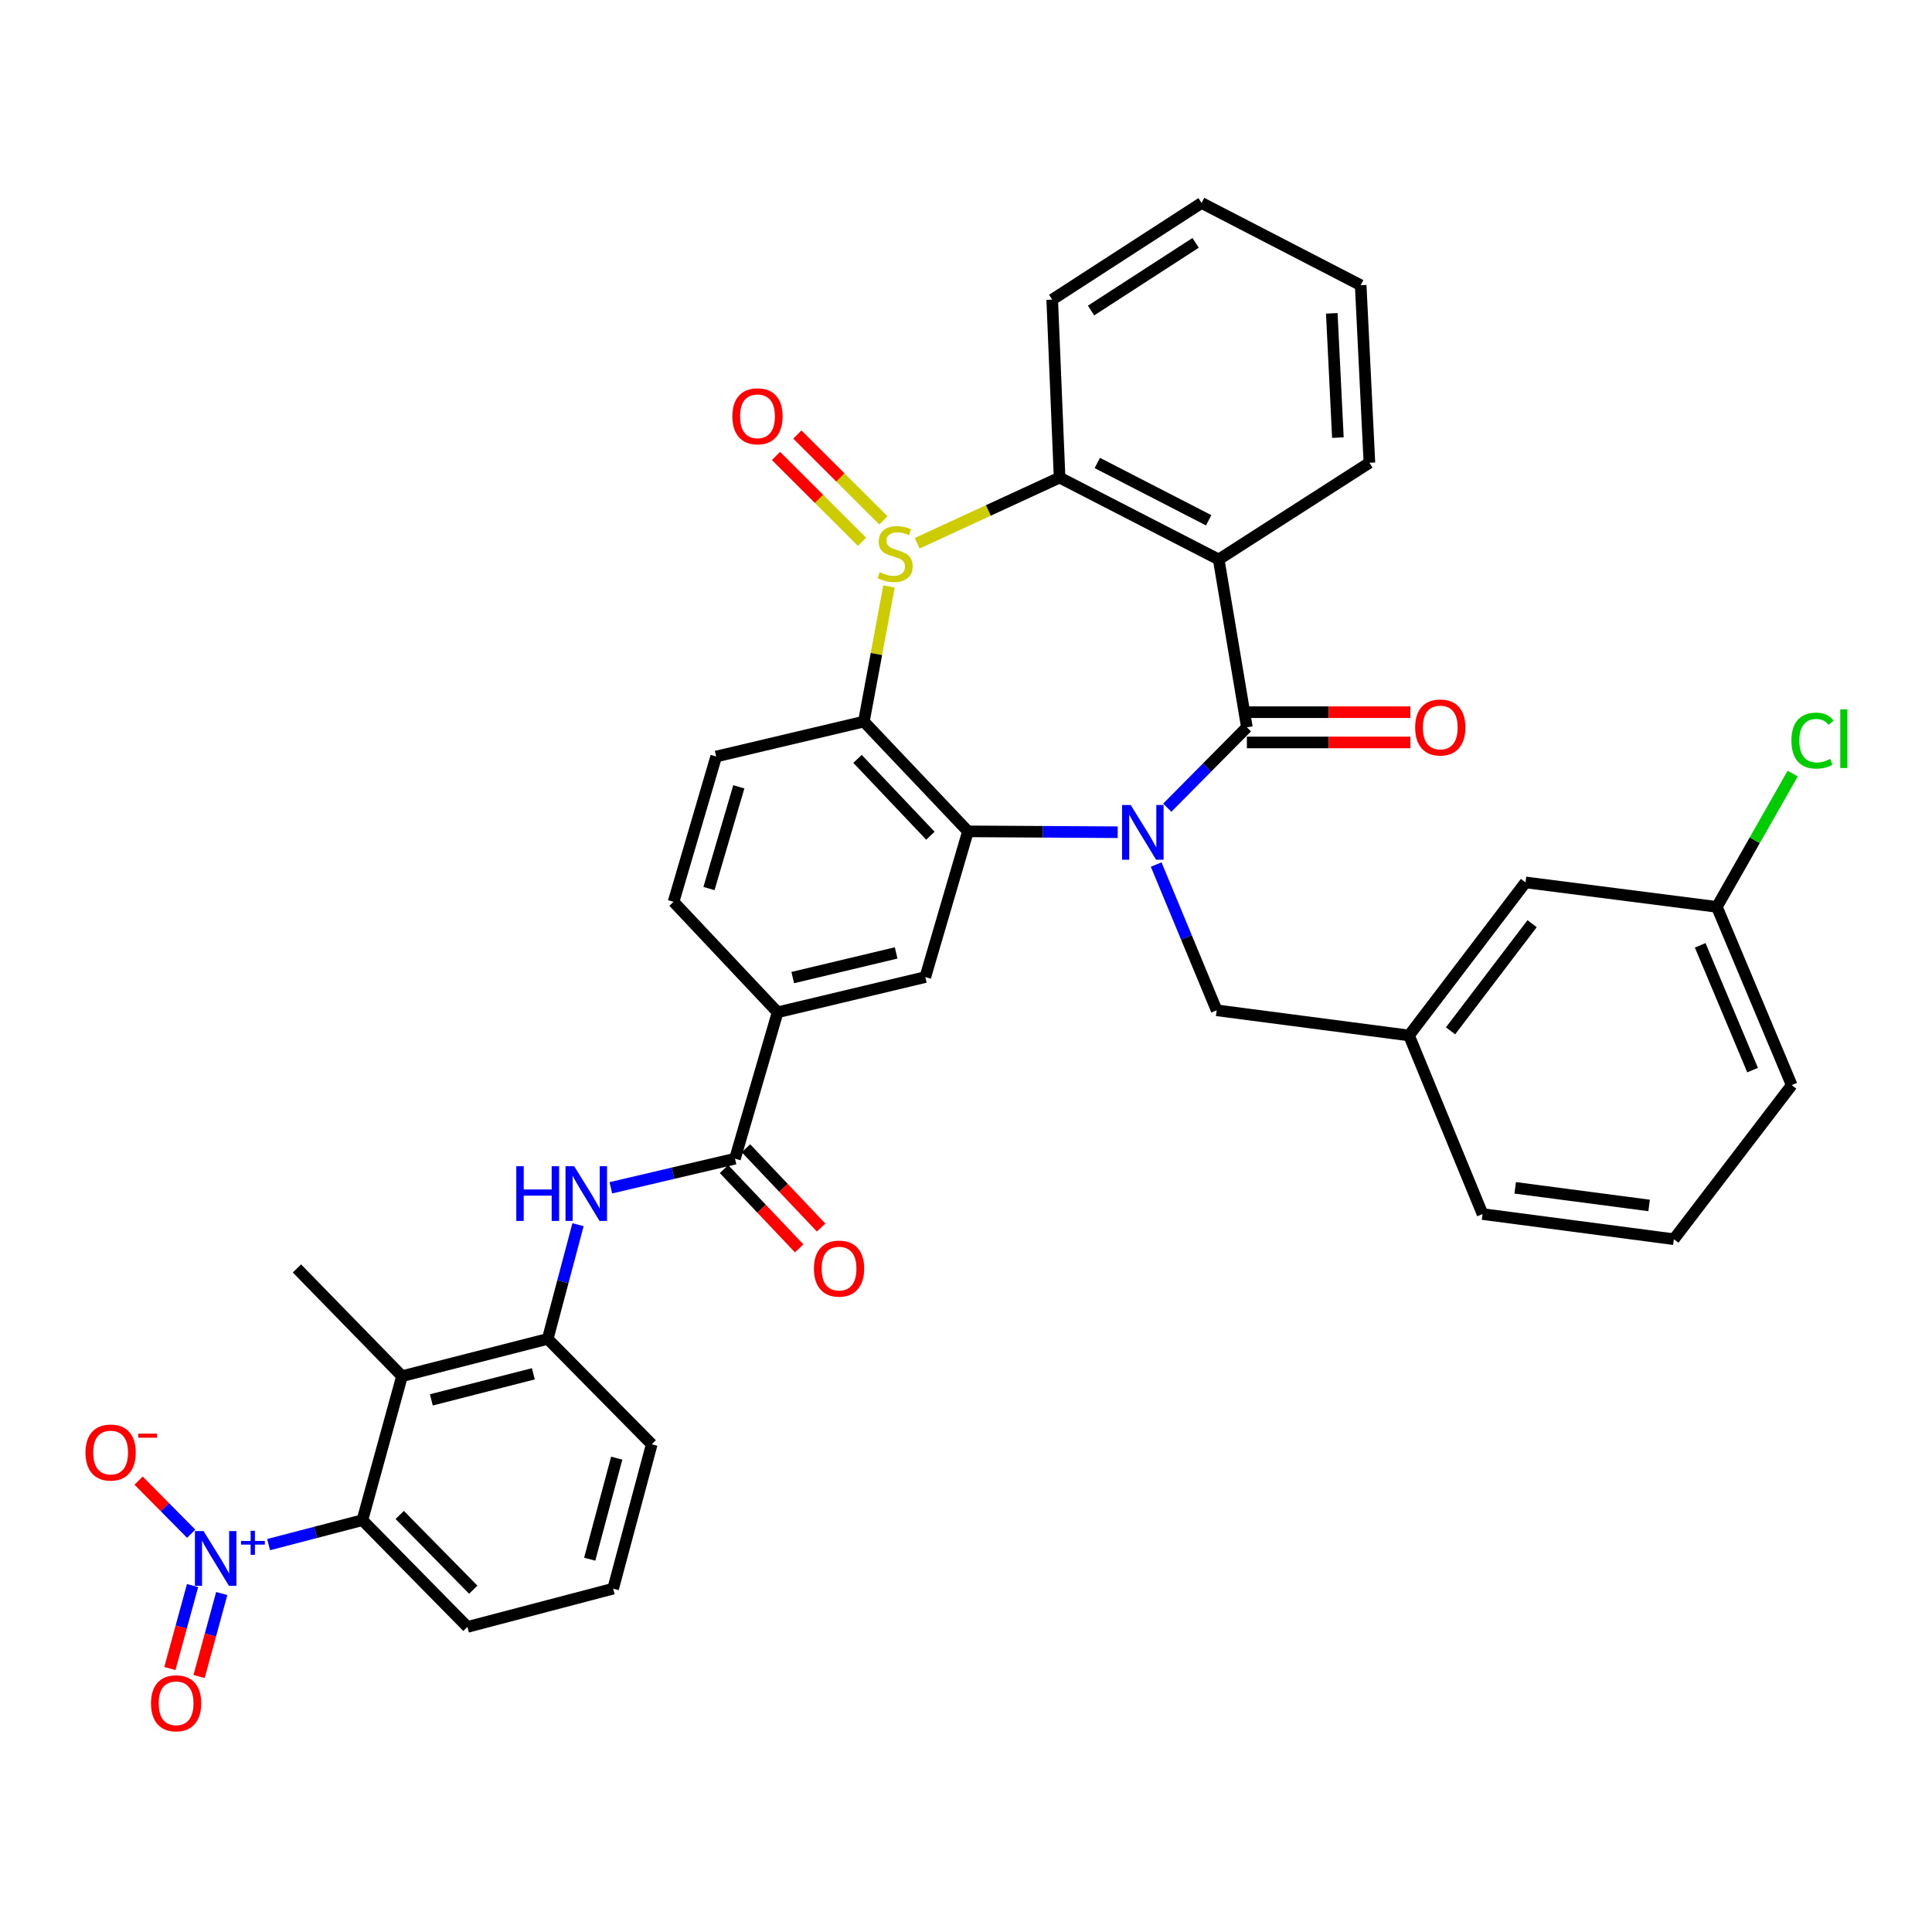 <?xml version='1.0' encoding='iso-8859-1'?>
<svg version='1.1' baseProfile='full'
              xmlns='http://www.w3.org/2000/svg'
                      xmlns:rdkit='http://www.rdkit.org/xml'
                      xmlns:xlink='http://www.w3.org/1999/xlink'
                  xml:space='preserve'
width='1000px' height='1000px' viewBox='0 0 1000 1000'>
<!-- END OF HEADER -->
<rect style='opacity:1.0;fill:#FFFFFF;stroke:none' width='1000' height='1000' x='0' y='0'> </rect>
<path class='bond-1' d='M 604.178,418.059 L 624.782,397.259' style='fill:none;fill-rule:evenodd;stroke:#0000FF;stroke-width:6px;stroke-linecap:butt;stroke-linejoin:miter;stroke-opacity:1' />
<path class='bond-1' d='M 624.782,397.259 L 645.386,376.459' style='fill:none;fill-rule:evenodd;stroke:#000000;stroke-width:6px;stroke-linecap:butt;stroke-linejoin:miter;stroke-opacity:1' />
<path class='bond-2' d='M 578.522,430.758 L 539.769,430.535' style='fill:none;fill-rule:evenodd;stroke:#0000FF;stroke-width:6px;stroke-linecap:butt;stroke-linejoin:miter;stroke-opacity:1' />
<path class='bond-2' d='M 539.769,430.535 L 501.017,430.311' style='fill:none;fill-rule:evenodd;stroke:#000000;stroke-width:6px;stroke-linecap:butt;stroke-linejoin:miter;stroke-opacity:1' />
<path class='bond-14' d='M 598.436,447.486 L 614.091,485.21' style='fill:none;fill-rule:evenodd;stroke:#0000FF;stroke-width:6px;stroke-linecap:butt;stroke-linejoin:miter;stroke-opacity:1' />
<path class='bond-14' d='M 614.091,485.21 L 629.746,522.933' style='fill:none;fill-rule:evenodd;stroke:#000000;stroke-width:6px;stroke-linecap:butt;stroke-linejoin:miter;stroke-opacity:1' />
<path class='bond-0' d='M 460.14,303.548 L 453.639,338.52' style='fill:none;fill-rule:evenodd;stroke:#CCCC00;stroke-width:6px;stroke-linecap:butt;stroke-linejoin:miter;stroke-opacity:1' />
<path class='bond-0' d='M 453.639,338.52 L 447.138,373.492' style='fill:none;fill-rule:evenodd;stroke:#000000;stroke-width:6px;stroke-linecap:butt;stroke-linejoin:miter;stroke-opacity:1' />
<path class='bond-16' d='M 457.251,269.345 L 434.981,247.13' style='fill:none;fill-rule:evenodd;stroke:#CCCC00;stroke-width:6px;stroke-linecap:butt;stroke-linejoin:miter;stroke-opacity:1' />
<path class='bond-16' d='M 434.981,247.13 L 412.712,224.915' style='fill:none;fill-rule:evenodd;stroke:#FF0000;stroke-width:6px;stroke-linecap:butt;stroke-linejoin:miter;stroke-opacity:1' />
<path class='bond-16' d='M 446.193,280.43 L 423.923,258.215' style='fill:none;fill-rule:evenodd;stroke:#CCCC00;stroke-width:6px;stroke-linecap:butt;stroke-linejoin:miter;stroke-opacity:1' />
<path class='bond-16' d='M 423.923,258.215 L 401.654,236' style='fill:none;fill-rule:evenodd;stroke:#FF0000;stroke-width:6px;stroke-linecap:butt;stroke-linejoin:miter;stroke-opacity:1' />
<path class='bond-37' d='M 474.741,281.187 L 511.591,264.193' style='fill:none;fill-rule:evenodd;stroke:#CCCC00;stroke-width:6px;stroke-linecap:butt;stroke-linejoin:miter;stroke-opacity:1' />
<path class='bond-37' d='M 511.591,264.193 L 548.441,247.199' style='fill:none;fill-rule:evenodd;stroke:#000000;stroke-width:6px;stroke-linecap:butt;stroke-linejoin:miter;stroke-opacity:1' />
<path class='bond-4' d='M 645.386,376.459 L 630.799,289.578' style='fill:none;fill-rule:evenodd;stroke:#000000;stroke-width:6px;stroke-linecap:butt;stroke-linejoin:miter;stroke-opacity:1' />
<path class='bond-18' d='M 645.386,384.287 L 687.682,384.287' style='fill:none;fill-rule:evenodd;stroke:#000000;stroke-width:6px;stroke-linecap:butt;stroke-linejoin:miter;stroke-opacity:1' />
<path class='bond-18' d='M 687.682,384.287 L 729.978,384.287' style='fill:none;fill-rule:evenodd;stroke:#FF0000;stroke-width:6px;stroke-linecap:butt;stroke-linejoin:miter;stroke-opacity:1' />
<path class='bond-18' d='M 645.386,368.63 L 687.682,368.63' style='fill:none;fill-rule:evenodd;stroke:#000000;stroke-width:6px;stroke-linecap:butt;stroke-linejoin:miter;stroke-opacity:1' />
<path class='bond-18' d='M 687.682,368.63 L 729.978,368.63' style='fill:none;fill-rule:evenodd;stroke:#FF0000;stroke-width:6px;stroke-linecap:butt;stroke-linejoin:miter;stroke-opacity:1' />
<path class='bond-3' d='M 501.017,430.311 L 447.138,373.492' style='fill:none;fill-rule:evenodd;stroke:#000000;stroke-width:6px;stroke-linecap:butt;stroke-linejoin:miter;stroke-opacity:1' />
<path class='bond-3' d='M 481.573,432.562 L 443.858,392.789' style='fill:none;fill-rule:evenodd;stroke:#000000;stroke-width:6px;stroke-linecap:butt;stroke-linejoin:miter;stroke-opacity:1' />
<path class='bond-10' d='M 501.017,430.311 L 478.949,505.727' style='fill:none;fill-rule:evenodd;stroke:#000000;stroke-width:6px;stroke-linecap:butt;stroke-linejoin:miter;stroke-opacity:1' />
<path class='bond-15' d='M 447.138,373.492 L 370.695,391.568' style='fill:none;fill-rule:evenodd;stroke:#000000;stroke-width:6px;stroke-linecap:butt;stroke-linejoin:miter;stroke-opacity:1' />
<path class='bond-5' d='M 630.799,289.578 L 548.441,247.199' style='fill:none;fill-rule:evenodd;stroke:#000000;stroke-width:6px;stroke-linecap:butt;stroke-linejoin:miter;stroke-opacity:1' />
<path class='bond-5' d='M 625.609,269.299 L 567.959,239.633' style='fill:none;fill-rule:evenodd;stroke:#000000;stroke-width:6px;stroke-linecap:butt;stroke-linejoin:miter;stroke-opacity:1' />
<path class='bond-23' d='M 630.799,289.578 L 708.807,239.527' style='fill:none;fill-rule:evenodd;stroke:#000000;stroke-width:6px;stroke-linecap:butt;stroke-linejoin:miter;stroke-opacity:1' />
<path class='bond-27' d='M 548.441,247.199 L 544.622,155.09' style='fill:none;fill-rule:evenodd;stroke:#000000;stroke-width:6px;stroke-linecap:butt;stroke-linejoin:miter;stroke-opacity:1' />
<path class='bond-6' d='M 139.035,799.497 L 163.309,793.167' style='fill:none;fill-rule:evenodd;stroke:#0000FF;stroke-width:6px;stroke-linecap:butt;stroke-linejoin:miter;stroke-opacity:1' />
<path class='bond-6' d='M 163.309,793.167 L 187.583,786.837' style='fill:none;fill-rule:evenodd;stroke:#000000;stroke-width:6px;stroke-linecap:butt;stroke-linejoin:miter;stroke-opacity:1' />
<path class='bond-17' d='M 98.956,793.849 L 85.35,780.109' style='fill:none;fill-rule:evenodd;stroke:#0000FF;stroke-width:6px;stroke-linecap:butt;stroke-linejoin:miter;stroke-opacity:1' />
<path class='bond-17' d='M 85.35,780.109 L 71.743,766.37' style='fill:none;fill-rule:evenodd;stroke:#FF0000;stroke-width:6px;stroke-linecap:butt;stroke-linejoin:miter;stroke-opacity:1' />
<path class='bond-19' d='M 99.674,820.68 L 93.803,842.155' style='fill:none;fill-rule:evenodd;stroke:#0000FF;stroke-width:6px;stroke-linecap:butt;stroke-linejoin:miter;stroke-opacity:1' />
<path class='bond-19' d='M 93.803,842.155 L 87.931,863.63' style='fill:none;fill-rule:evenodd;stroke:#FF0000;stroke-width:6px;stroke-linecap:butt;stroke-linejoin:miter;stroke-opacity:1' />
<path class='bond-19' d='M 114.777,824.81 L 108.906,846.284' style='fill:none;fill-rule:evenodd;stroke:#0000FF;stroke-width:6px;stroke-linecap:butt;stroke-linejoin:miter;stroke-opacity:1' />
<path class='bond-19' d='M 108.906,846.284 L 103.034,867.759' style='fill:none;fill-rule:evenodd;stroke:#FF0000;stroke-width:6px;stroke-linecap:butt;stroke-linejoin:miter;stroke-opacity:1' />
<path class='bond-7' d='M 208.077,712.3 L 283.493,693.015' style='fill:none;fill-rule:evenodd;stroke:#000000;stroke-width:6px;stroke-linecap:butt;stroke-linejoin:miter;stroke-opacity:1' />
<path class='bond-7' d='M 223.268,724.576 L 276.059,711.077' style='fill:none;fill-rule:evenodd;stroke:#000000;stroke-width:6px;stroke-linecap:butt;stroke-linejoin:miter;stroke-opacity:1' />
<path class='bond-8' d='M 208.077,712.3 L 187.583,786.837' style='fill:none;fill-rule:evenodd;stroke:#000000;stroke-width:6px;stroke-linecap:butt;stroke-linejoin:miter;stroke-opacity:1' />
<path class='bond-28' d='M 208.077,712.3 L 153.693,656.542' style='fill:none;fill-rule:evenodd;stroke:#000000;stroke-width:6px;stroke-linecap:butt;stroke-linejoin:miter;stroke-opacity:1' />
<path class='bond-41' d='M 187.583,786.837 L 241.949,842.09' style='fill:none;fill-rule:evenodd;stroke:#000000;stroke-width:6px;stroke-linecap:butt;stroke-linejoin:miter;stroke-opacity:1' />
<path class='bond-41' d='M 206.898,784.144 L 244.954,822.821' style='fill:none;fill-rule:evenodd;stroke:#000000;stroke-width:6px;stroke-linecap:butt;stroke-linejoin:miter;stroke-opacity:1' />
<path class='bond-9' d='M 380.429,599.724 L 402.489,523.959' style='fill:none;fill-rule:evenodd;stroke:#000000;stroke-width:6px;stroke-linecap:butt;stroke-linejoin:miter;stroke-opacity:1' />
<path class='bond-11' d='M 380.429,599.724 L 348.301,607.265' style='fill:none;fill-rule:evenodd;stroke:#000000;stroke-width:6px;stroke-linecap:butt;stroke-linejoin:miter;stroke-opacity:1' />
<path class='bond-11' d='M 348.301,607.265 L 316.173,614.806' style='fill:none;fill-rule:evenodd;stroke:#0000FF;stroke-width:6px;stroke-linecap:butt;stroke-linejoin:miter;stroke-opacity:1' />
<path class='bond-20' d='M 374.747,605.109 L 394.199,625.63' style='fill:none;fill-rule:evenodd;stroke:#000000;stroke-width:6px;stroke-linecap:butt;stroke-linejoin:miter;stroke-opacity:1' />
<path class='bond-20' d='M 394.199,625.63 L 413.651,646.15' style='fill:none;fill-rule:evenodd;stroke:#FF0000;stroke-width:6px;stroke-linecap:butt;stroke-linejoin:miter;stroke-opacity:1' />
<path class='bond-20' d='M 386.111,594.338 L 405.563,614.858' style='fill:none;fill-rule:evenodd;stroke:#000000;stroke-width:6px;stroke-linecap:butt;stroke-linejoin:miter;stroke-opacity:1' />
<path class='bond-20' d='M 405.563,614.858 L 425.015,635.378' style='fill:none;fill-rule:evenodd;stroke:#FF0000;stroke-width:6px;stroke-linecap:butt;stroke-linejoin:miter;stroke-opacity:1' />
<path class='bond-13' d='M 478.949,505.727 L 402.489,523.959' style='fill:none;fill-rule:evenodd;stroke:#000000;stroke-width:6px;stroke-linecap:butt;stroke-linejoin:miter;stroke-opacity:1' />
<path class='bond-13' d='M 463.848,493.232 L 410.326,505.994' style='fill:none;fill-rule:evenodd;stroke:#000000;stroke-width:6px;stroke-linecap:butt;stroke-linejoin:miter;stroke-opacity:1' />
<path class='bond-12' d='M 299.182,633.896 L 291.337,663.456' style='fill:none;fill-rule:evenodd;stroke:#0000FF;stroke-width:6px;stroke-linecap:butt;stroke-linejoin:miter;stroke-opacity:1' />
<path class='bond-12' d='M 291.337,663.456 L 283.493,693.015' style='fill:none;fill-rule:evenodd;stroke:#000000;stroke-width:6px;stroke-linecap:butt;stroke-linejoin:miter;stroke-opacity:1' />
<path class='bond-30' d='M 283.493,693.015 L 337.337,747.572' style='fill:none;fill-rule:evenodd;stroke:#000000;stroke-width:6px;stroke-linecap:butt;stroke-linejoin:miter;stroke-opacity:1' />
<path class='bond-21' d='M 402.489,523.959 L 348.636,466.784' style='fill:none;fill-rule:evenodd;stroke:#000000;stroke-width:6px;stroke-linecap:butt;stroke-linejoin:miter;stroke-opacity:1' />
<path class='bond-22' d='M 629.746,522.933 L 729.301,535.955' style='fill:none;fill-rule:evenodd;stroke:#000000;stroke-width:6px;stroke-linecap:butt;stroke-linejoin:miter;stroke-opacity:1' />
<path class='bond-38' d='M 370.695,391.568 L 348.636,466.784' style='fill:none;fill-rule:evenodd;stroke:#000000;stroke-width:6px;stroke-linecap:butt;stroke-linejoin:miter;stroke-opacity:1' />
<path class='bond-38' d='M 382.411,407.257 L 366.969,459.908' style='fill:none;fill-rule:evenodd;stroke:#000000;stroke-width:6px;stroke-linecap:butt;stroke-linejoin:miter;stroke-opacity:1' />
<path class='bond-24' d='M 729.301,535.955 L 789.607,456.729' style='fill:none;fill-rule:evenodd;stroke:#000000;stroke-width:6px;stroke-linecap:butt;stroke-linejoin:miter;stroke-opacity:1' />
<path class='bond-24' d='M 750.805,533.554 L 793.02,478.096' style='fill:none;fill-rule:evenodd;stroke:#000000;stroke-width:6px;stroke-linecap:butt;stroke-linejoin:miter;stroke-opacity:1' />
<path class='bond-33' d='M 729.301,535.955 L 767.365,628.394' style='fill:none;fill-rule:evenodd;stroke:#000000;stroke-width:6px;stroke-linecap:butt;stroke-linejoin:miter;stroke-opacity:1' />
<path class='bond-35' d='M 708.807,239.527 L 704.292,147.627' style='fill:none;fill-rule:evenodd;stroke:#000000;stroke-width:6px;stroke-linecap:butt;stroke-linejoin:miter;stroke-opacity:1' />
<path class='bond-35' d='M 692.491,226.51 L 689.331,162.18' style='fill:none;fill-rule:evenodd;stroke:#000000;stroke-width:6px;stroke-linecap:butt;stroke-linejoin:miter;stroke-opacity:1' />
<path class='bond-25' d='M 789.607,456.729 L 888.649,469.402' style='fill:none;fill-rule:evenodd;stroke:#000000;stroke-width:6px;stroke-linecap:butt;stroke-linejoin:miter;stroke-opacity:1' />
<path class='bond-26' d='M 888.649,469.402 L 908.273,434.901' style='fill:none;fill-rule:evenodd;stroke:#000000;stroke-width:6px;stroke-linecap:butt;stroke-linejoin:miter;stroke-opacity:1' />
<path class='bond-26' d='M 908.273,434.901 L 927.898,400.4' style='fill:none;fill-rule:evenodd;stroke:#00CC00;stroke-width:6px;stroke-linecap:butt;stroke-linejoin:miter;stroke-opacity:1' />
<path class='bond-39' d='M 888.649,469.402 L 927.383,561.659' style='fill:none;fill-rule:evenodd;stroke:#000000;stroke-width:6px;stroke-linecap:butt;stroke-linejoin:miter;stroke-opacity:1' />
<path class='bond-39' d='M 880.022,489.302 L 907.137,553.882' style='fill:none;fill-rule:evenodd;stroke:#000000;stroke-width:6px;stroke-linecap:butt;stroke-linejoin:miter;stroke-opacity:1' />
<path class='bond-40' d='M 544.622,155.09 L 621.935,105.056' style='fill:none;fill-rule:evenodd;stroke:#000000;stroke-width:6px;stroke-linecap:butt;stroke-linejoin:miter;stroke-opacity:1' />
<path class='bond-40' d='M 564.726,160.73 L 618.845,125.706' style='fill:none;fill-rule:evenodd;stroke:#000000;stroke-width:6px;stroke-linecap:butt;stroke-linejoin:miter;stroke-opacity:1' />
<path class='bond-29' d='M 241.949,842.09 L 317.365,822.284' style='fill:none;fill-rule:evenodd;stroke:#000000;stroke-width:6px;stroke-linecap:butt;stroke-linejoin:miter;stroke-opacity:1' />
<path class='bond-31' d='M 337.337,747.572 L 317.365,822.284' style='fill:none;fill-rule:evenodd;stroke:#000000;stroke-width:6px;stroke-linecap:butt;stroke-linejoin:miter;stroke-opacity:1' />
<path class='bond-31' d='M 319.215,754.736 L 305.234,807.034' style='fill:none;fill-rule:evenodd;stroke:#000000;stroke-width:6px;stroke-linecap:butt;stroke-linejoin:miter;stroke-opacity:1' />
<path class='bond-32' d='M 866.389,641.416 L 767.365,628.394' style='fill:none;fill-rule:evenodd;stroke:#000000;stroke-width:6px;stroke-linecap:butt;stroke-linejoin:miter;stroke-opacity:1' />
<path class='bond-32' d='M 853.577,623.939 L 784.26,614.823' style='fill:none;fill-rule:evenodd;stroke:#000000;stroke-width:6px;stroke-linecap:butt;stroke-linejoin:miter;stroke-opacity:1' />
<path class='bond-34' d='M 866.389,641.416 L 927.383,561.659' style='fill:none;fill-rule:evenodd;stroke:#000000;stroke-width:6px;stroke-linecap:butt;stroke-linejoin:miter;stroke-opacity:1' />
<path class='bond-36' d='M 704.292,147.627 L 621.935,105.056' style='fill:none;fill-rule:evenodd;stroke:#000000;stroke-width:6px;stroke-linecap:butt;stroke-linejoin:miter;stroke-opacity:1' />
<path  class='atom-0' d='M 585.265 416.673
L 594.545 431.673
Q 595.465 433.153, 596.945 435.833
Q 598.425 438.513, 598.505 438.673
L 598.505 416.673
L 602.265 416.673
L 602.265 444.993
L 598.385 444.993
L 588.425 428.593
Q 587.265 426.673, 586.025 424.473
Q 584.825 422.273, 584.465 421.593
L 584.465 444.993
L 580.785 444.993
L 580.785 416.673
L 585.265 416.673
' fill='#0000FF'/>
<path  class='atom-1' d='M 455.317 296.175
Q 455.637 296.295, 456.957 296.855
Q 458.277 297.415, 459.717 297.775
Q 461.197 298.095, 462.637 298.095
Q 465.317 298.095, 466.877 296.815
Q 468.437 295.495, 468.437 293.215
Q 468.437 291.655, 467.637 290.695
Q 466.877 289.735, 465.677 289.215
Q 464.477 288.695, 462.477 288.095
Q 459.957 287.335, 458.437 286.615
Q 456.957 285.895, 455.877 284.375
Q 454.837 282.855, 454.837 280.295
Q 454.837 276.735, 457.237 274.535
Q 459.677 272.335, 464.477 272.335
Q 467.757 272.335, 471.477 273.895
L 470.557 276.975
Q 467.157 275.575, 464.597 275.575
Q 461.837 275.575, 460.317 276.735
Q 458.797 277.855, 458.837 279.815
Q 458.837 281.335, 459.597 282.255
Q 460.397 283.175, 461.517 283.695
Q 462.677 284.215, 464.597 284.815
Q 467.157 285.615, 468.677 286.415
Q 470.197 287.215, 471.277 288.855
Q 472.397 290.455, 472.397 293.215
Q 472.397 297.135, 469.757 299.255
Q 467.157 301.335, 462.797 301.335
Q 460.277 301.335, 458.357 300.775
Q 456.477 300.255, 454.237 299.335
L 455.317 296.175
' fill='#CCCC00'/>
<path  class='atom-7' d='M 105.367 792.484
L 114.647 807.484
Q 115.567 808.964, 117.047 811.644
Q 118.527 814.324, 118.607 814.484
L 118.607 792.484
L 122.367 792.484
L 122.367 820.804
L 118.487 820.804
L 108.527 804.404
Q 107.367 802.484, 106.127 800.284
Q 104.927 798.084, 104.567 797.404
L 104.567 820.804
L 100.887 820.804
L 100.887 792.484
L 105.367 792.484
' fill='#0000FF'/>
<path  class='atom-7' d='M 124.743 797.589
L 129.733 797.589
L 129.733 792.335
L 131.951 792.335
L 131.951 797.589
L 137.072 797.589
L 137.072 799.49
L 131.951 799.49
L 131.951 804.77
L 129.733 804.77
L 129.733 799.49
L 124.743 799.49
L 124.743 797.589
' fill='#0000FF'/>
<path  class='atom-12' d='M 267.236 603.63
L 271.076 603.63
L 271.076 615.67
L 285.556 615.67
L 285.556 603.63
L 289.396 603.63
L 289.396 631.95
L 285.556 631.95
L 285.556 618.87
L 271.076 618.87
L 271.076 631.95
L 267.236 631.95
L 267.236 603.63
' fill='#0000FF'/>
<path  class='atom-12' d='M 297.196 603.63
L 306.476 618.63
Q 307.396 620.11, 308.876 622.79
Q 310.356 625.47, 310.436 625.63
L 310.436 603.63
L 314.196 603.63
L 314.196 631.95
L 310.316 631.95
L 300.356 615.55
Q 299.196 613.63, 297.956 611.43
Q 296.756 609.23, 296.396 608.55
L 296.396 631.95
L 292.716 631.95
L 292.716 603.63
L 297.196 603.63
' fill='#0000FF'/>
<path  class='atom-17' d='M 379.076 215.468
Q 379.076 208.668, 382.436 204.868
Q 385.796 201.068, 392.076 201.068
Q 398.356 201.068, 401.716 204.868
Q 405.076 208.668, 405.076 215.468
Q 405.076 222.348, 401.676 226.268
Q 398.276 230.148, 392.076 230.148
Q 385.836 230.148, 382.436 226.268
Q 379.076 222.388, 379.076 215.468
M 392.076 226.948
Q 396.396 226.948, 398.716 224.068
Q 401.076 221.148, 401.076 215.468
Q 401.076 209.908, 398.716 207.108
Q 396.396 204.268, 392.076 204.268
Q 387.756 204.268, 385.396 207.068
Q 383.076 209.868, 383.076 215.468
Q 383.076 221.188, 385.396 224.068
Q 387.756 226.948, 392.076 226.948
' fill='#FF0000'/>
<path  class='atom-18' d='M 44.262 751.828
Q 44.262 745.028, 47.622 741.228
Q 50.982 737.428, 57.262 737.428
Q 63.542 737.428, 66.902 741.228
Q 70.262 745.028, 70.262 751.828
Q 70.262 758.708, 66.862 762.628
Q 63.462 766.508, 57.262 766.508
Q 51.022 766.508, 47.622 762.628
Q 44.262 758.748, 44.262 751.828
M 57.262 763.308
Q 61.582 763.308, 63.902 760.428
Q 66.262 757.508, 66.262 751.828
Q 66.262 746.268, 63.902 743.468
Q 61.582 740.628, 57.262 740.628
Q 52.942 740.628, 50.582 743.428
Q 48.262 746.228, 48.262 751.828
Q 48.262 757.548, 50.582 760.428
Q 52.942 763.308, 57.262 763.308
' fill='#FF0000'/>
<path  class='atom-18' d='M 71.582 742.05
L 81.27 742.05
L 81.27 744.162
L 71.582 744.162
L 71.582 742.05
' fill='#FF0000'/>
<path  class='atom-19' d='M 732.48 376.539
Q 732.48 369.739, 735.84 365.939
Q 739.2 362.139, 745.48 362.139
Q 751.76 362.139, 755.12 365.939
Q 758.48 369.739, 758.48 376.539
Q 758.48 383.419, 755.08 387.339
Q 751.68 391.219, 745.48 391.219
Q 739.24 391.219, 735.84 387.339
Q 732.48 383.459, 732.48 376.539
M 745.48 388.019
Q 749.8 388.019, 752.12 385.139
Q 754.48 382.219, 754.48 376.539
Q 754.48 370.979, 752.12 368.179
Q 749.8 365.339, 745.48 365.339
Q 741.16 365.339, 738.8 368.139
Q 736.48 370.939, 736.48 376.539
Q 736.48 382.259, 738.8 385.139
Q 741.16 388.019, 745.48 388.019
' fill='#FF0000'/>
<path  class='atom-20' d='M 78.151 881.618
Q 78.151 874.818, 81.511 871.018
Q 84.871 867.218, 91.151 867.218
Q 97.431 867.218, 100.791 871.018
Q 104.151 874.818, 104.151 881.618
Q 104.151 888.498, 100.751 892.418
Q 97.351 896.298, 91.151 896.298
Q 84.911 896.298, 81.511 892.418
Q 78.151 888.538, 78.151 881.618
M 91.151 893.098
Q 95.471 893.098, 97.791 890.218
Q 100.151 887.298, 100.151 881.618
Q 100.151 876.058, 97.791 873.258
Q 95.471 870.418, 91.151 870.418
Q 86.831 870.418, 84.471 873.218
Q 82.151 876.018, 82.151 881.618
Q 82.151 887.338, 84.471 890.218
Q 86.831 893.098, 91.151 893.098
' fill='#FF0000'/>
<path  class='atom-21' d='M 421.29 656.622
Q 421.29 649.822, 424.65 646.022
Q 428.01 642.222, 434.29 642.222
Q 440.57 642.222, 443.93 646.022
Q 447.29 649.822, 447.29 656.622
Q 447.29 663.502, 443.89 667.422
Q 440.49 671.302, 434.29 671.302
Q 428.05 671.302, 424.65 667.422
Q 421.29 663.542, 421.29 656.622
M 434.29 668.102
Q 438.61 668.102, 440.93 665.222
Q 443.29 662.302, 443.29 656.622
Q 443.29 651.062, 440.93 648.262
Q 438.61 645.422, 434.29 645.422
Q 429.97 645.422, 427.61 648.222
Q 425.29 651.022, 425.29 656.622
Q 425.29 662.342, 427.61 665.222
Q 429.97 668.102, 434.29 668.102
' fill='#FF0000'/>
<path  class='atom-27' d='M 927.241 383.336
Q 927.241 376.296, 930.521 372.616
Q 933.841 368.896, 940.121 368.896
Q 945.961 368.896, 949.081 373.016
L 946.441 375.176
Q 944.161 372.176, 940.121 372.176
Q 935.841 372.176, 933.561 375.056
Q 931.321 377.896, 931.321 383.336
Q 931.321 388.936, 933.641 391.816
Q 936.001 394.696, 940.561 394.696
Q 943.681 394.696, 947.321 392.816
L 948.441 395.816
Q 946.961 396.776, 944.721 397.336
Q 942.481 397.896, 940.001 397.896
Q 933.841 397.896, 930.521 394.136
Q 927.241 390.376, 927.241 383.336
' fill='#00CC00'/>
<path  class='atom-27' d='M 952.521 367.176
L 956.201 367.176
L 956.201 397.536
L 952.521 397.536
L 952.521 367.176
' fill='#00CC00'/>
</svg>
